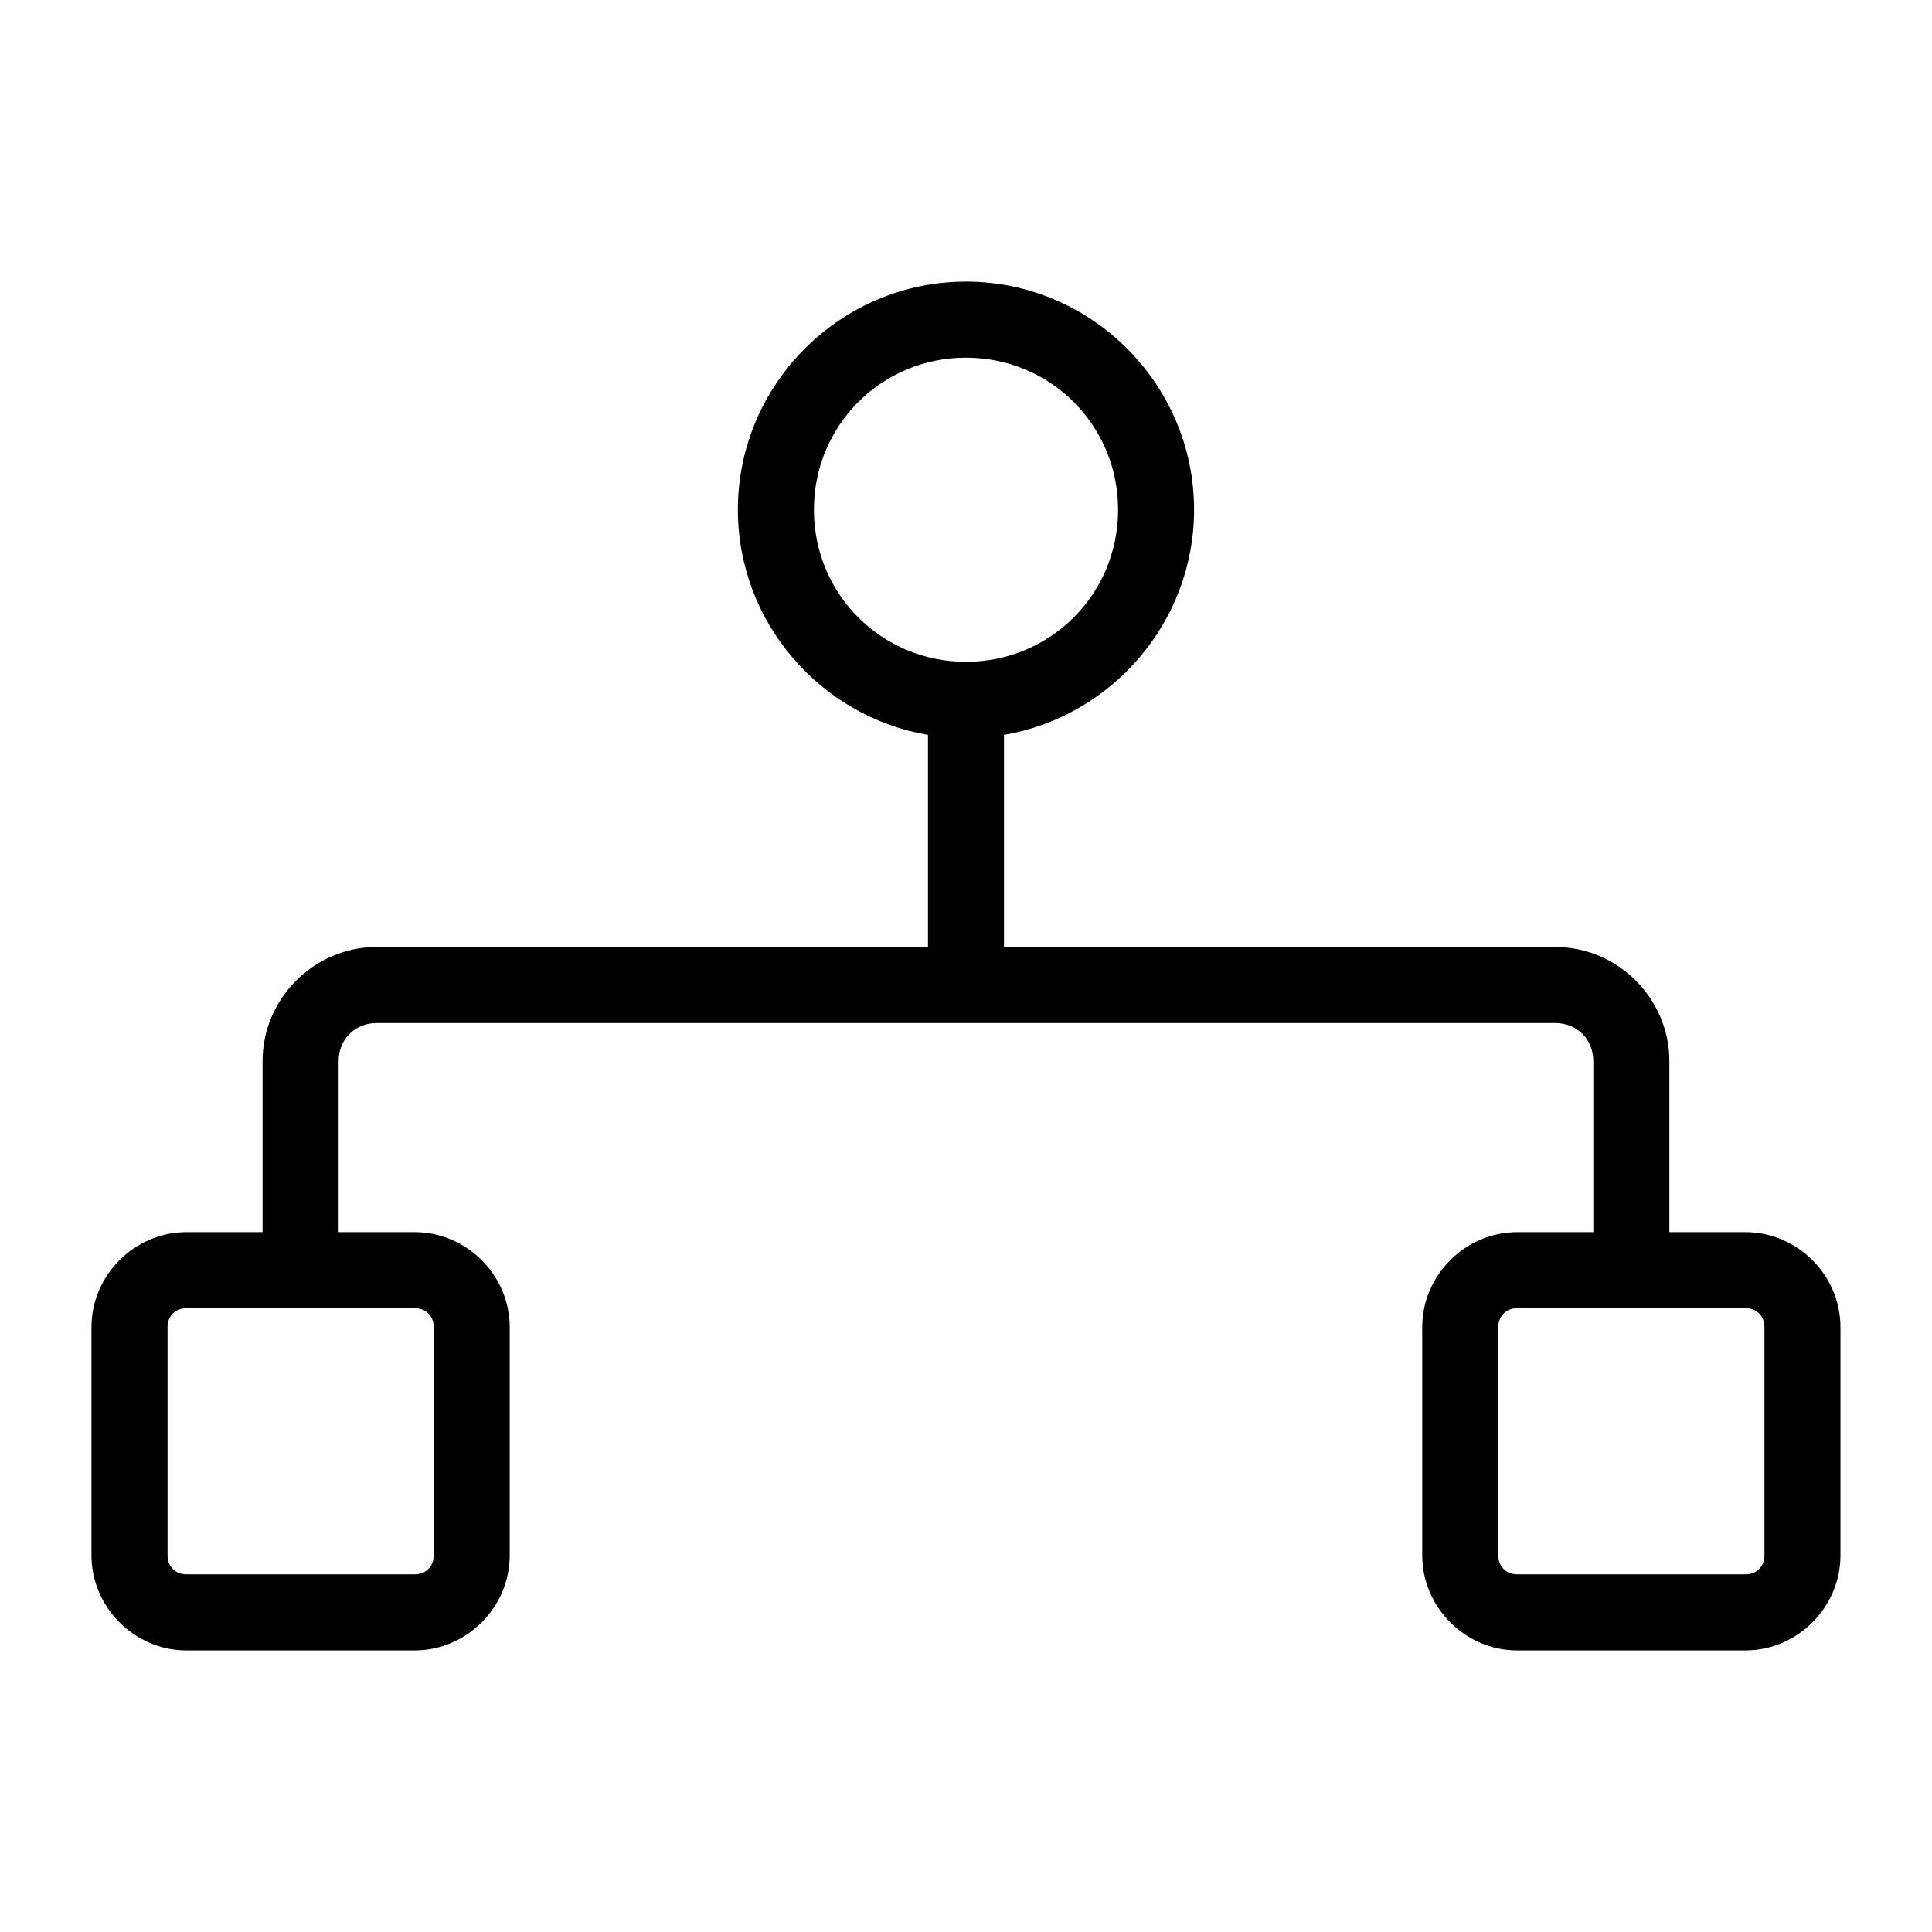 <?xml version="1.0" encoding="UTF-8"?>
<!-- Uploaded to: ICON Repo, www.svgrepo.com, Generator: ICON Repo Mixer Tools -->
<svg fill="#000000" width="800px" height="800px" version="1.1" viewBox="144 144 512 512" xmlns="http://www.w3.org/2000/svg">
 <path d="m400 218.63c-33.273 0-60.457 27.184-60.457 60.457 0 29.824 21.887 54.824 50.379 59.668v56.207h-146.11c-16.57 0-30.227 13.656-30.227 30.227v45.344h-20.152c-13.781 0-25.191 11.41-25.191 25.191v60.457c0 13.781 11.41 25.191 25.191 25.191h60.457c13.781 0 25.191-11.41 25.191-25.191v-60.457c0-13.781-11.41-25.191-25.191-25.191h-20.152v-45.344c0-5.754 4.32-10.074 10.074-10.074h312.36c5.758 0 10.074 4.32 10.074 10.074v45.344h-20.152c-13.781 0-25.188 11.41-25.188 25.191v60.457c0 13.781 11.406 25.191 25.188 25.191h60.457c13.781 0 25.191-11.41 25.191-25.191v-60.457c0-13.781-11.41-25.191-25.191-25.191h-20.152v-45.344c0-16.57-13.656-30.227-30.227-30.227h-146.11v-56.207c28.492-4.844 50.383-29.844 50.383-59.668 0-33.273-27.188-60.457-60.457-60.457zm0 20.152c22.379 0 40.305 17.926 40.305 40.305 0 22.379-17.926 40.305-40.305 40.305s-40.305-17.926-40.305-40.305c0-22.379 17.926-40.305 40.305-40.305zm-206.56 251.9h60.457c2.965 0 5.039 2.074 5.039 5.039v60.457c0 2.965-2.074 5.039-5.039 5.039h-60.457c-2.965 0-5.039-2.074-5.039-5.039v-60.457c0-2.965 2.074-5.039 5.039-5.039zm352.66 0h60.457c2.969 0 5.039 2.074 5.039 5.039v60.457c0 2.965-2.07 5.039-5.039 5.039h-60.457c-2.965 0-5.035-2.074-5.035-5.039v-60.457c0-2.965 2.07-5.039 5.035-5.039z"/>
</svg>